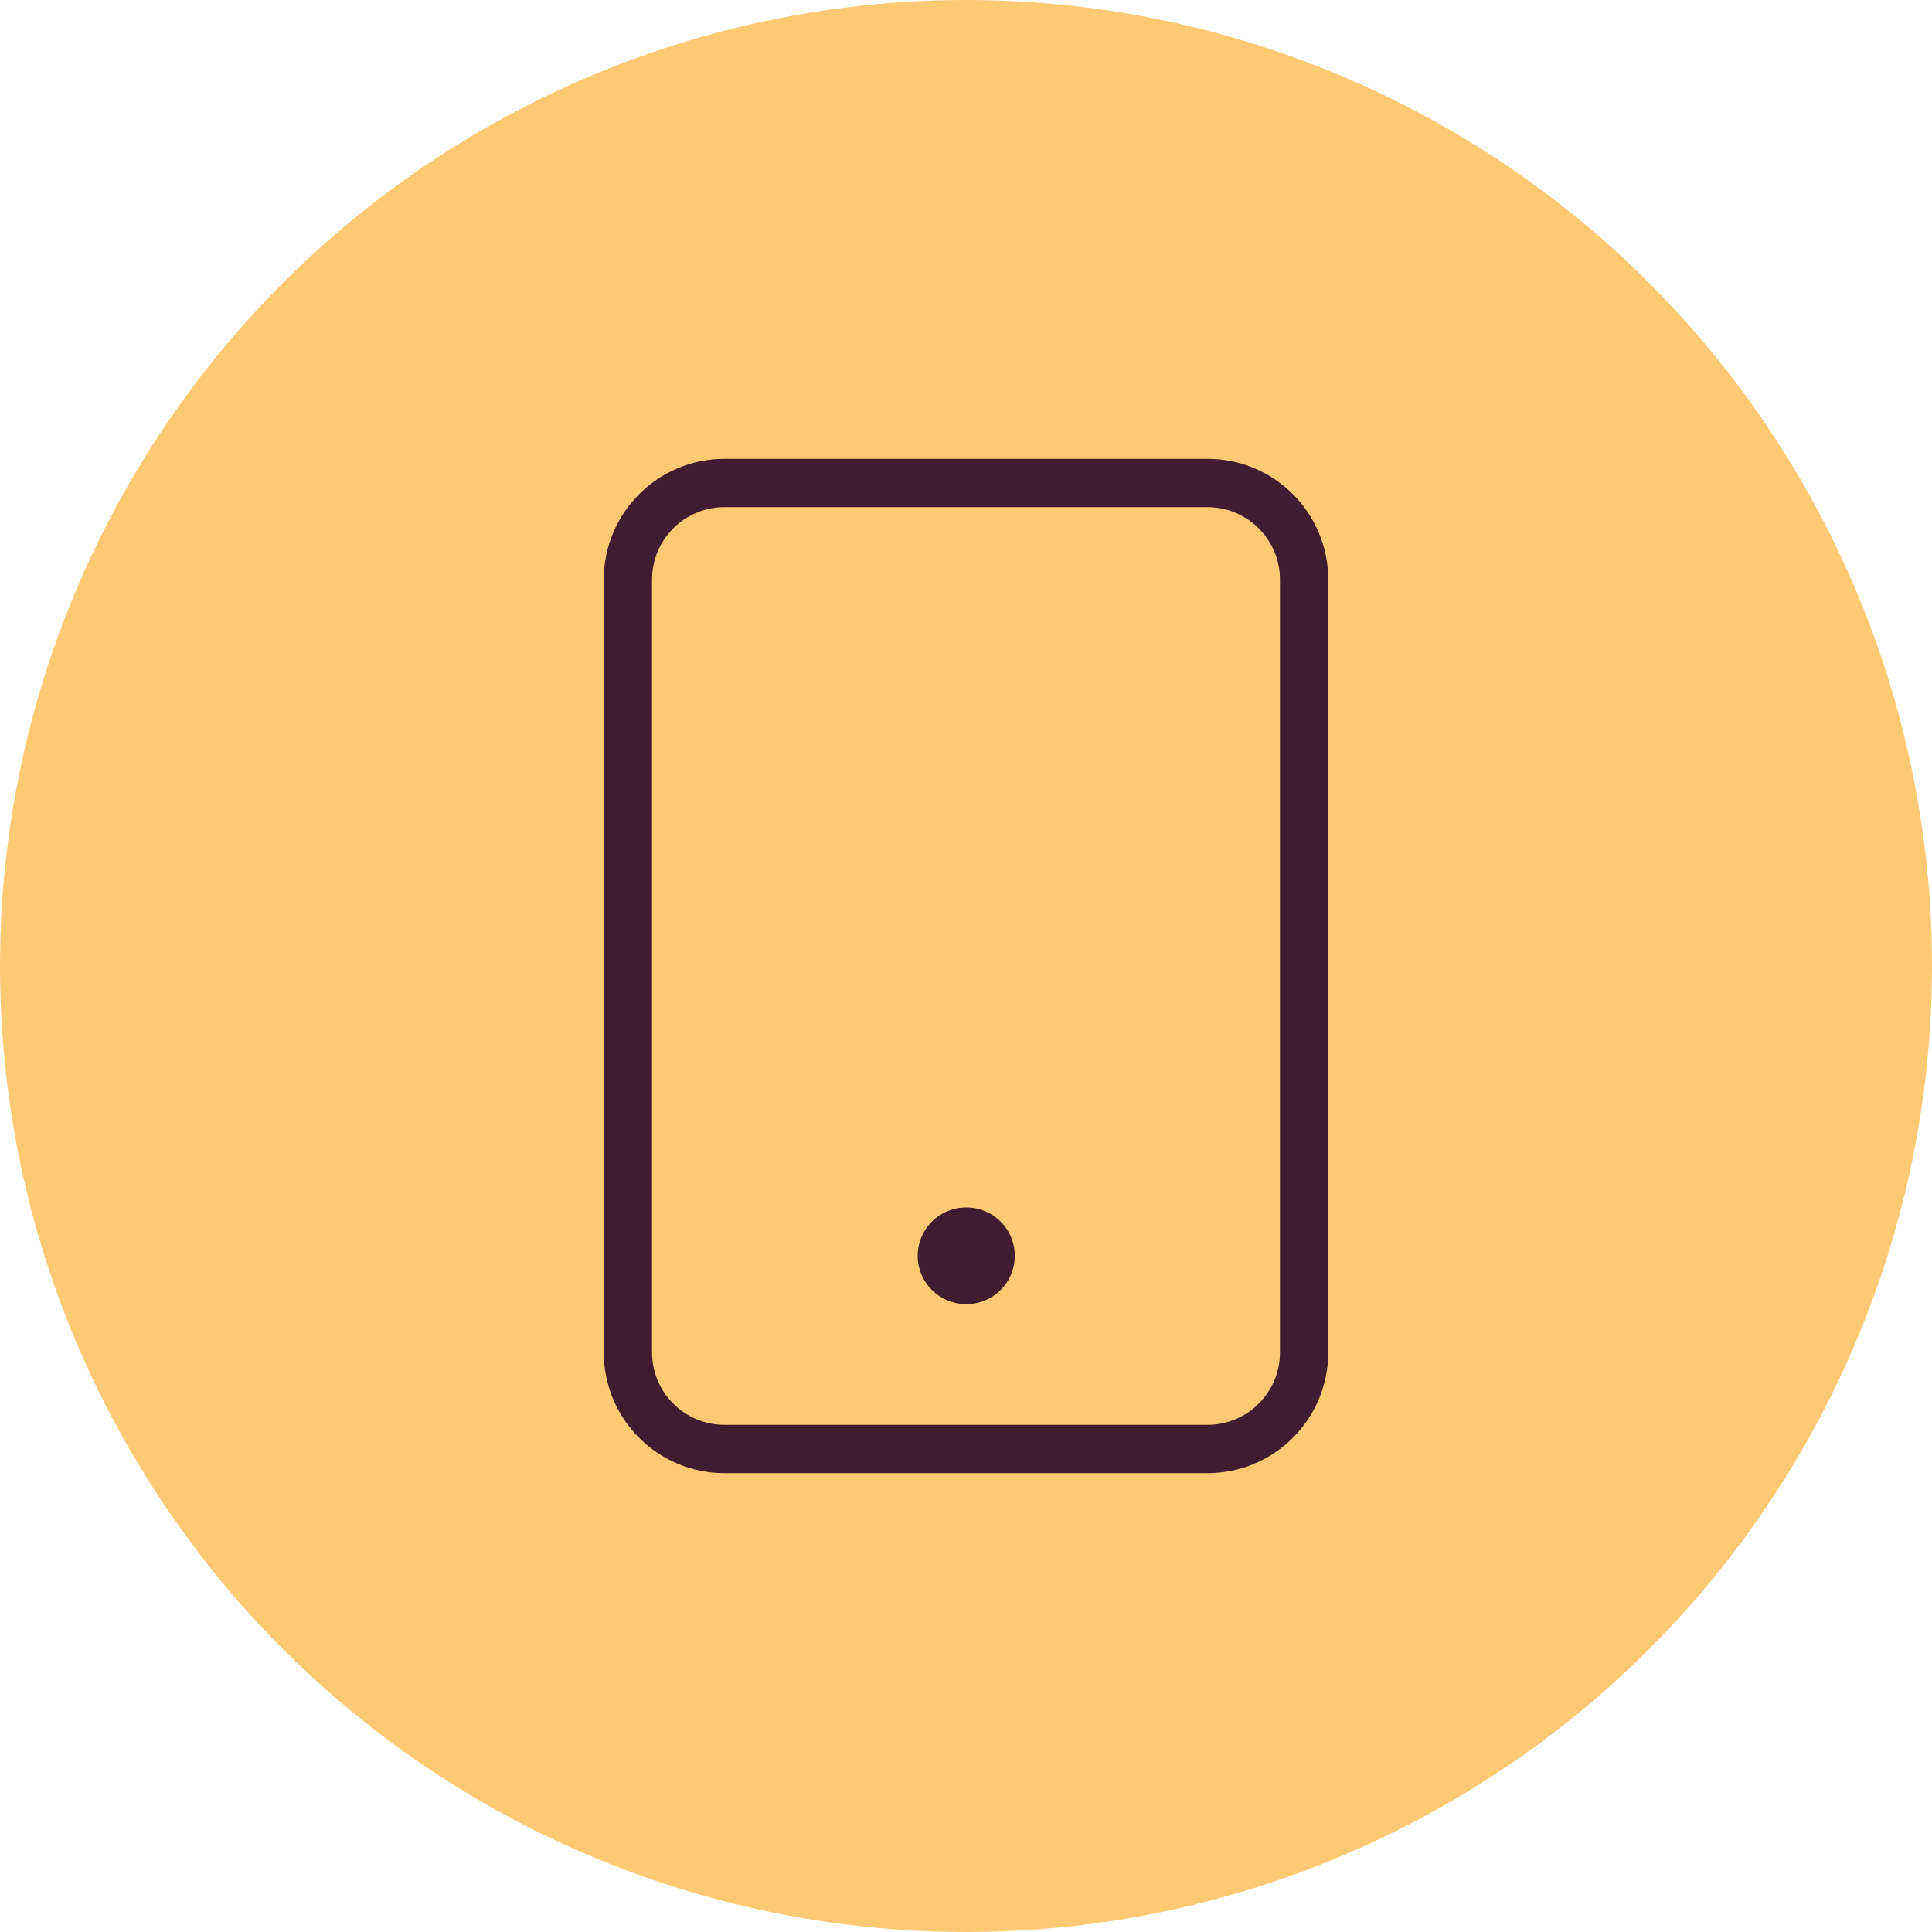 <svg width="40" height="40" viewBox="0 0 40 40" fill="none" xmlns="http://www.w3.org/2000/svg">
<circle cx="20" cy="20" r="20" fill="#FDC973"/>
<path d="M25 10H15C13.895 10 13 10.895 13 12V28C13 29.105 13.895 30 15 30H25C26.105 30 27 29.105 27 28V12C27 10.895 26.105 10 25 10Z" stroke="#411C31" stroke-linecap="round" stroke-linejoin="round"/>
<path d="M20 26H20.01" stroke="#411C31" stroke-width="2" stroke-linecap="round" stroke-linejoin="round"/>
</svg>
